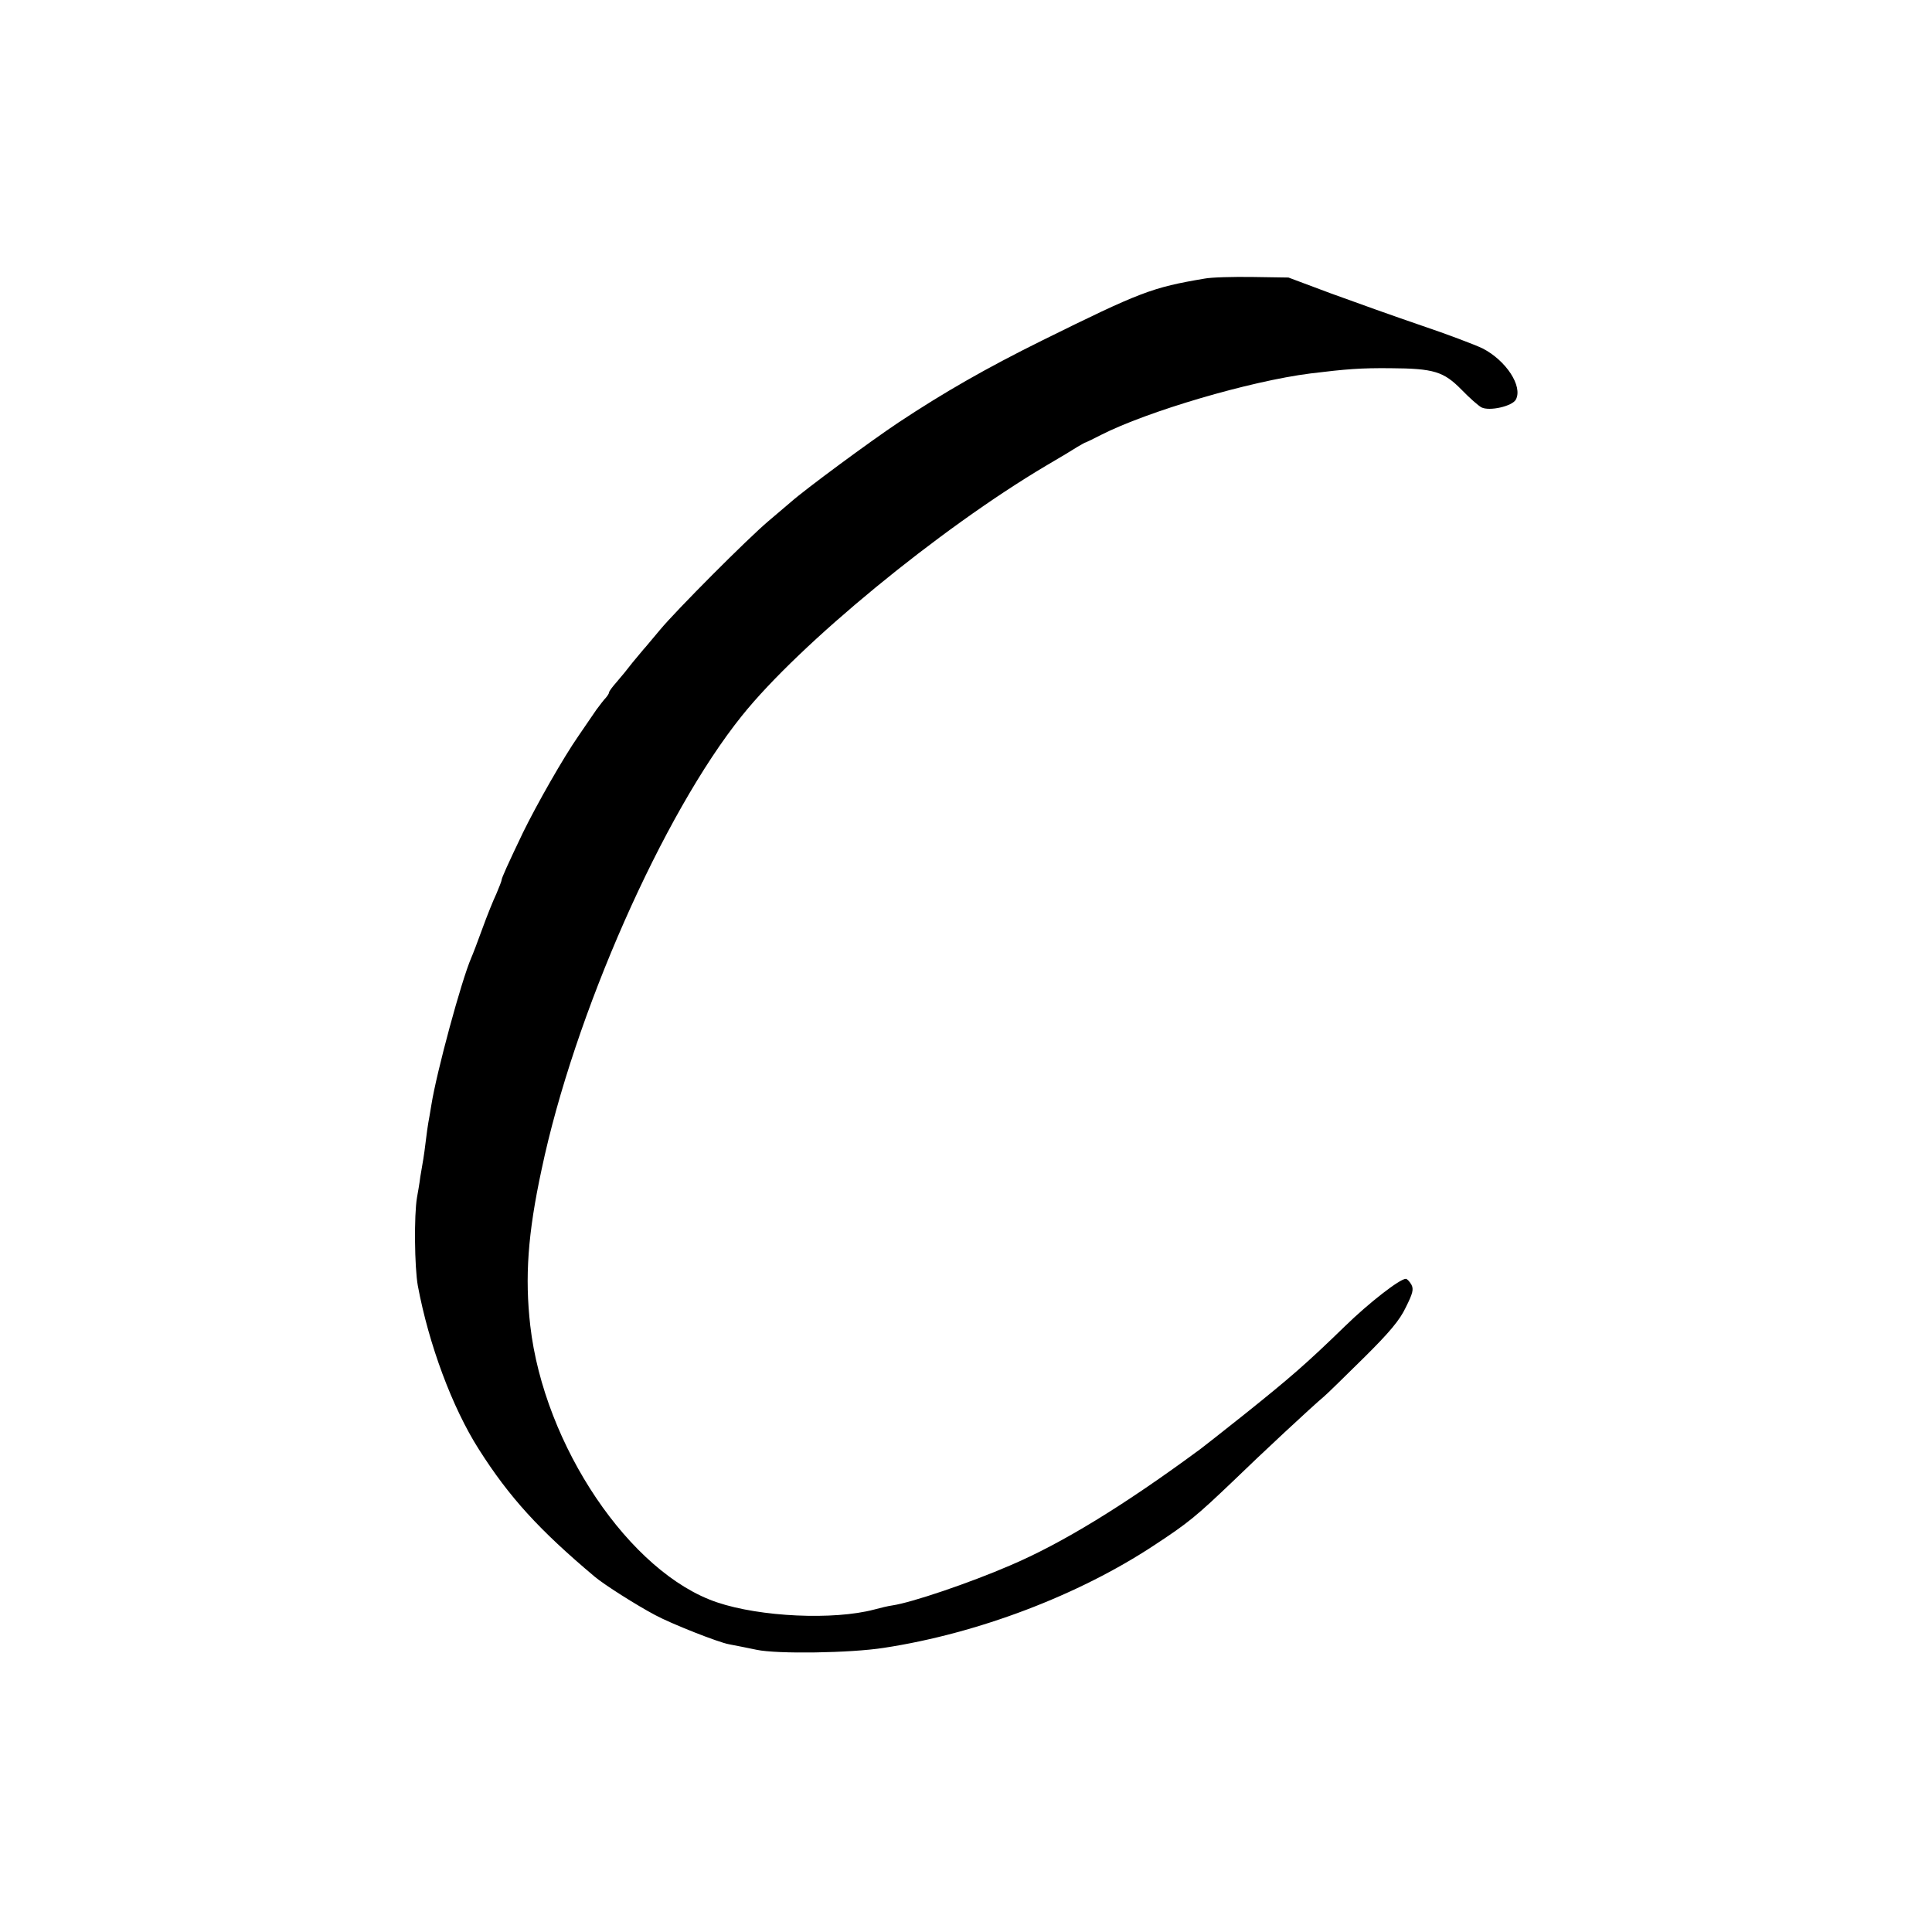 <?xml version="1.0" standalone="no"?>
<!DOCTYPE svg PUBLIC "-//W3C//DTD SVG 20010904//EN"
 "http://www.w3.org/TR/2001/REC-SVG-20010904/DTD/svg10.dtd">
<svg version="1.0" xmlns="http://www.w3.org/2000/svg"
 width="701pt" height="701pt" viewBox="0 0 701 701"
 preserveAspectRatio="xMidYMid meet">
<g transform="translate(0,701) scale(0.1,-0.1)"
fill="#000000" stroke="none">
<path d="M4370 5999 c-190 -32 -232 -48 -590 -225 -200 -99 -354 -187 -520
-297 -102 -68 -338 -242 -391 -289 -15 -13 -51 -43 -80 -68 -76 -64 -335 -324
-394 -395 -28 -33 -54 -65 -60 -71 -5 -6 -23 -28 -40 -48 -16 -21 -42 -53 -57
-70 -15 -17 -28 -34 -28 -38 0 -4 -6 -13 -12 -20 -7 -7 -22 -27 -34 -43 -11
-17 -41 -59 -65 -95 -55 -79 -151 -248 -201 -350 -56 -117 -78 -166 -78 -173
0 -4 -9 -26 -19 -50 -11 -23 -34 -80 -51 -127 -17 -47 -35 -94 -40 -105 -36
-83 -126 -415 -145 -535 -4 -25 -9 -54 -11 -64 -2 -11 -6 -40 -9 -65 -3 -25
-7 -55 -9 -66 -2 -11 -7 -40 -11 -65 -3 -25 -9 -58 -12 -75 -11 -64 -9 -253 3
-320 40 -214 125 -442 221 -593 111 -175 220 -294 421 -463 33 -28 151 -103
219 -139 57 -31 229 -99 268 -106 31 -6 67 -13 100 -20 75 -16 341 -12 462 7
341 52 707 191 982 373 122 80 152 105 282 229 103 100 291 275 333 310 12 10
76 73 144 140 93 92 131 137 153 184 25 50 29 65 20 82 -7 12 -16 21 -20 21
-22 0 -135 -88 -221 -172 -141 -137 -199 -187 -365 -320 -82 -65 -154 -122
-160 -126 -278 -205 -502 -342 -690 -422 -148 -64 -358 -135 -427 -145 -15 -2
-44 -9 -66 -15 -147 -39 -413 -27 -570 26 -316 106 -628 569 -678 1004 -20
176 -9 334 41 566 118 561 440 1290 727 1647 210 262 717 678 1103 907 50 29
101 60 115 69 14 8 27 16 30 16 3 1 28 13 55 27 167 85 539 195 760 223 131
16 182 20 290 19 158 -1 193 -12 258 -78 29 -30 61 -58 72 -64 29 -15 112 4
125 28 26 48 -35 142 -121 186 -27 13 -127 51 -222 83 -94 32 -242 85 -327
116 l-155 58 -130 2 c-71 1 -150 -1 -175 -6z"/>
</g>
</svg>
